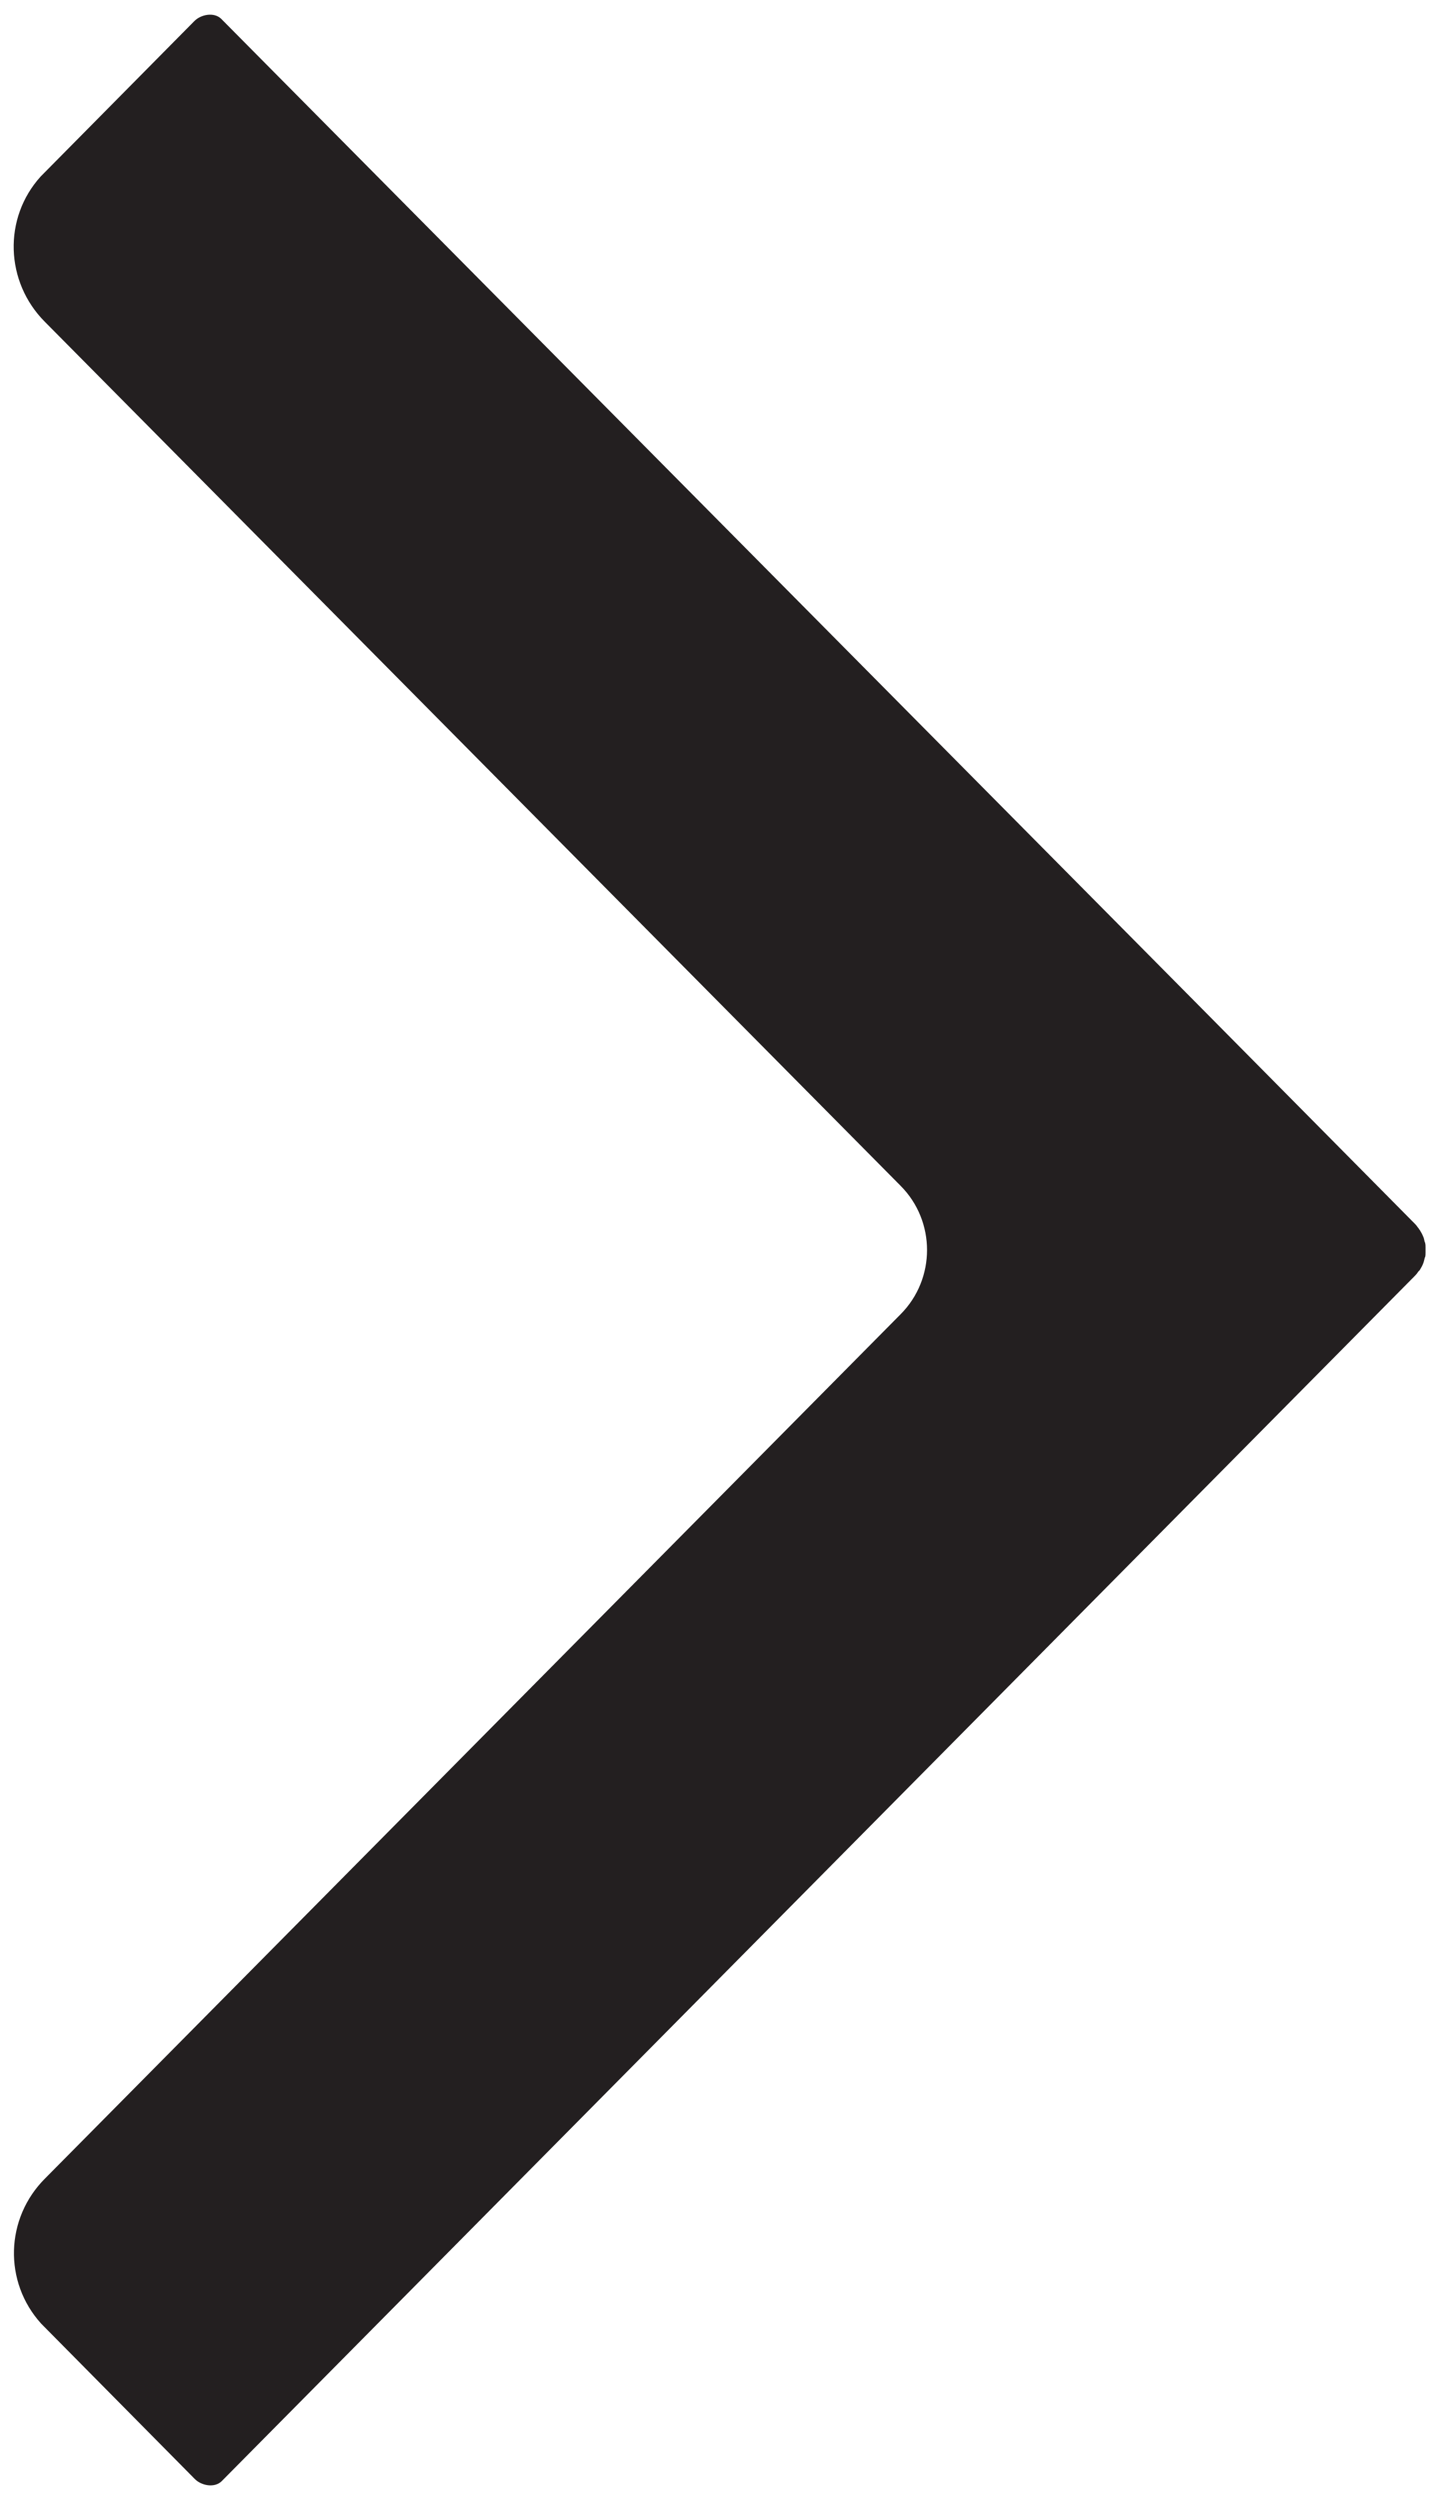 <?xml version="1.0" encoding="utf-8"?>
<!-- Generator: Adobe Illustrator 27.7.0, SVG Export Plug-In . SVG Version: 6.00 Build 0)  -->
<svg version="1.1" id="Layer_1" xmlns="http://www.w3.org/2000/svg" xmlns:xlink="http://www.w3.org/1999/xlink" x="0px" y="0px"
	 viewBox="0 0 342 594" style="enable-background:new 0 0 342 594;" xml:space="preserve">
<style type="text/css">
	.st0{fill:#231F20;}
</style>
<path class="st0" d="M214.1,281.8c8.3,8.4,8.3,22,0,30.4L10.8,517.5c-9.6,9.5-10,24.7-1,34.6l36.4,36.8c1.6,1.7,4.8,2.3,6.5,0.6
	l233.1-235.4l50.5-51c0.3-0.3,0.6-0.7,0.8-1c0.1-0.1,0.2-0.2,0.3-0.3c0.3-0.5,0.6-1,0.8-1.5c0,0,0,0,0,0c0.2-0.5,0.3-1,0.4-1.4
	c0-0.1,0-0.1,0.1-0.2c0.1-0.4,0.1-0.7,0.1-1.1c0-0.2,0-0.4,0-0.6c0-0.2,0-0.4,0-0.6c0-0.4,0-0.7-0.1-1.1c0-0.1,0-0.1-0.1-0.2
	c-0.1-0.5-0.2-1-0.4-1.4c0,0,0,0,0,0c-0.2-0.5-0.5-1-0.8-1.5c-0.1-0.1-0.2-0.2-0.2-0.3c-0.3-0.3-0.5-0.7-0.8-1l-50.5-51L52.6,4.5
	c-1.7-1.7-4.9-1.1-6.5,0.6L9.7,41.9c-9,9.9-8.5,25.1,1,34.6L214.1,281.8z"/>
</svg>
